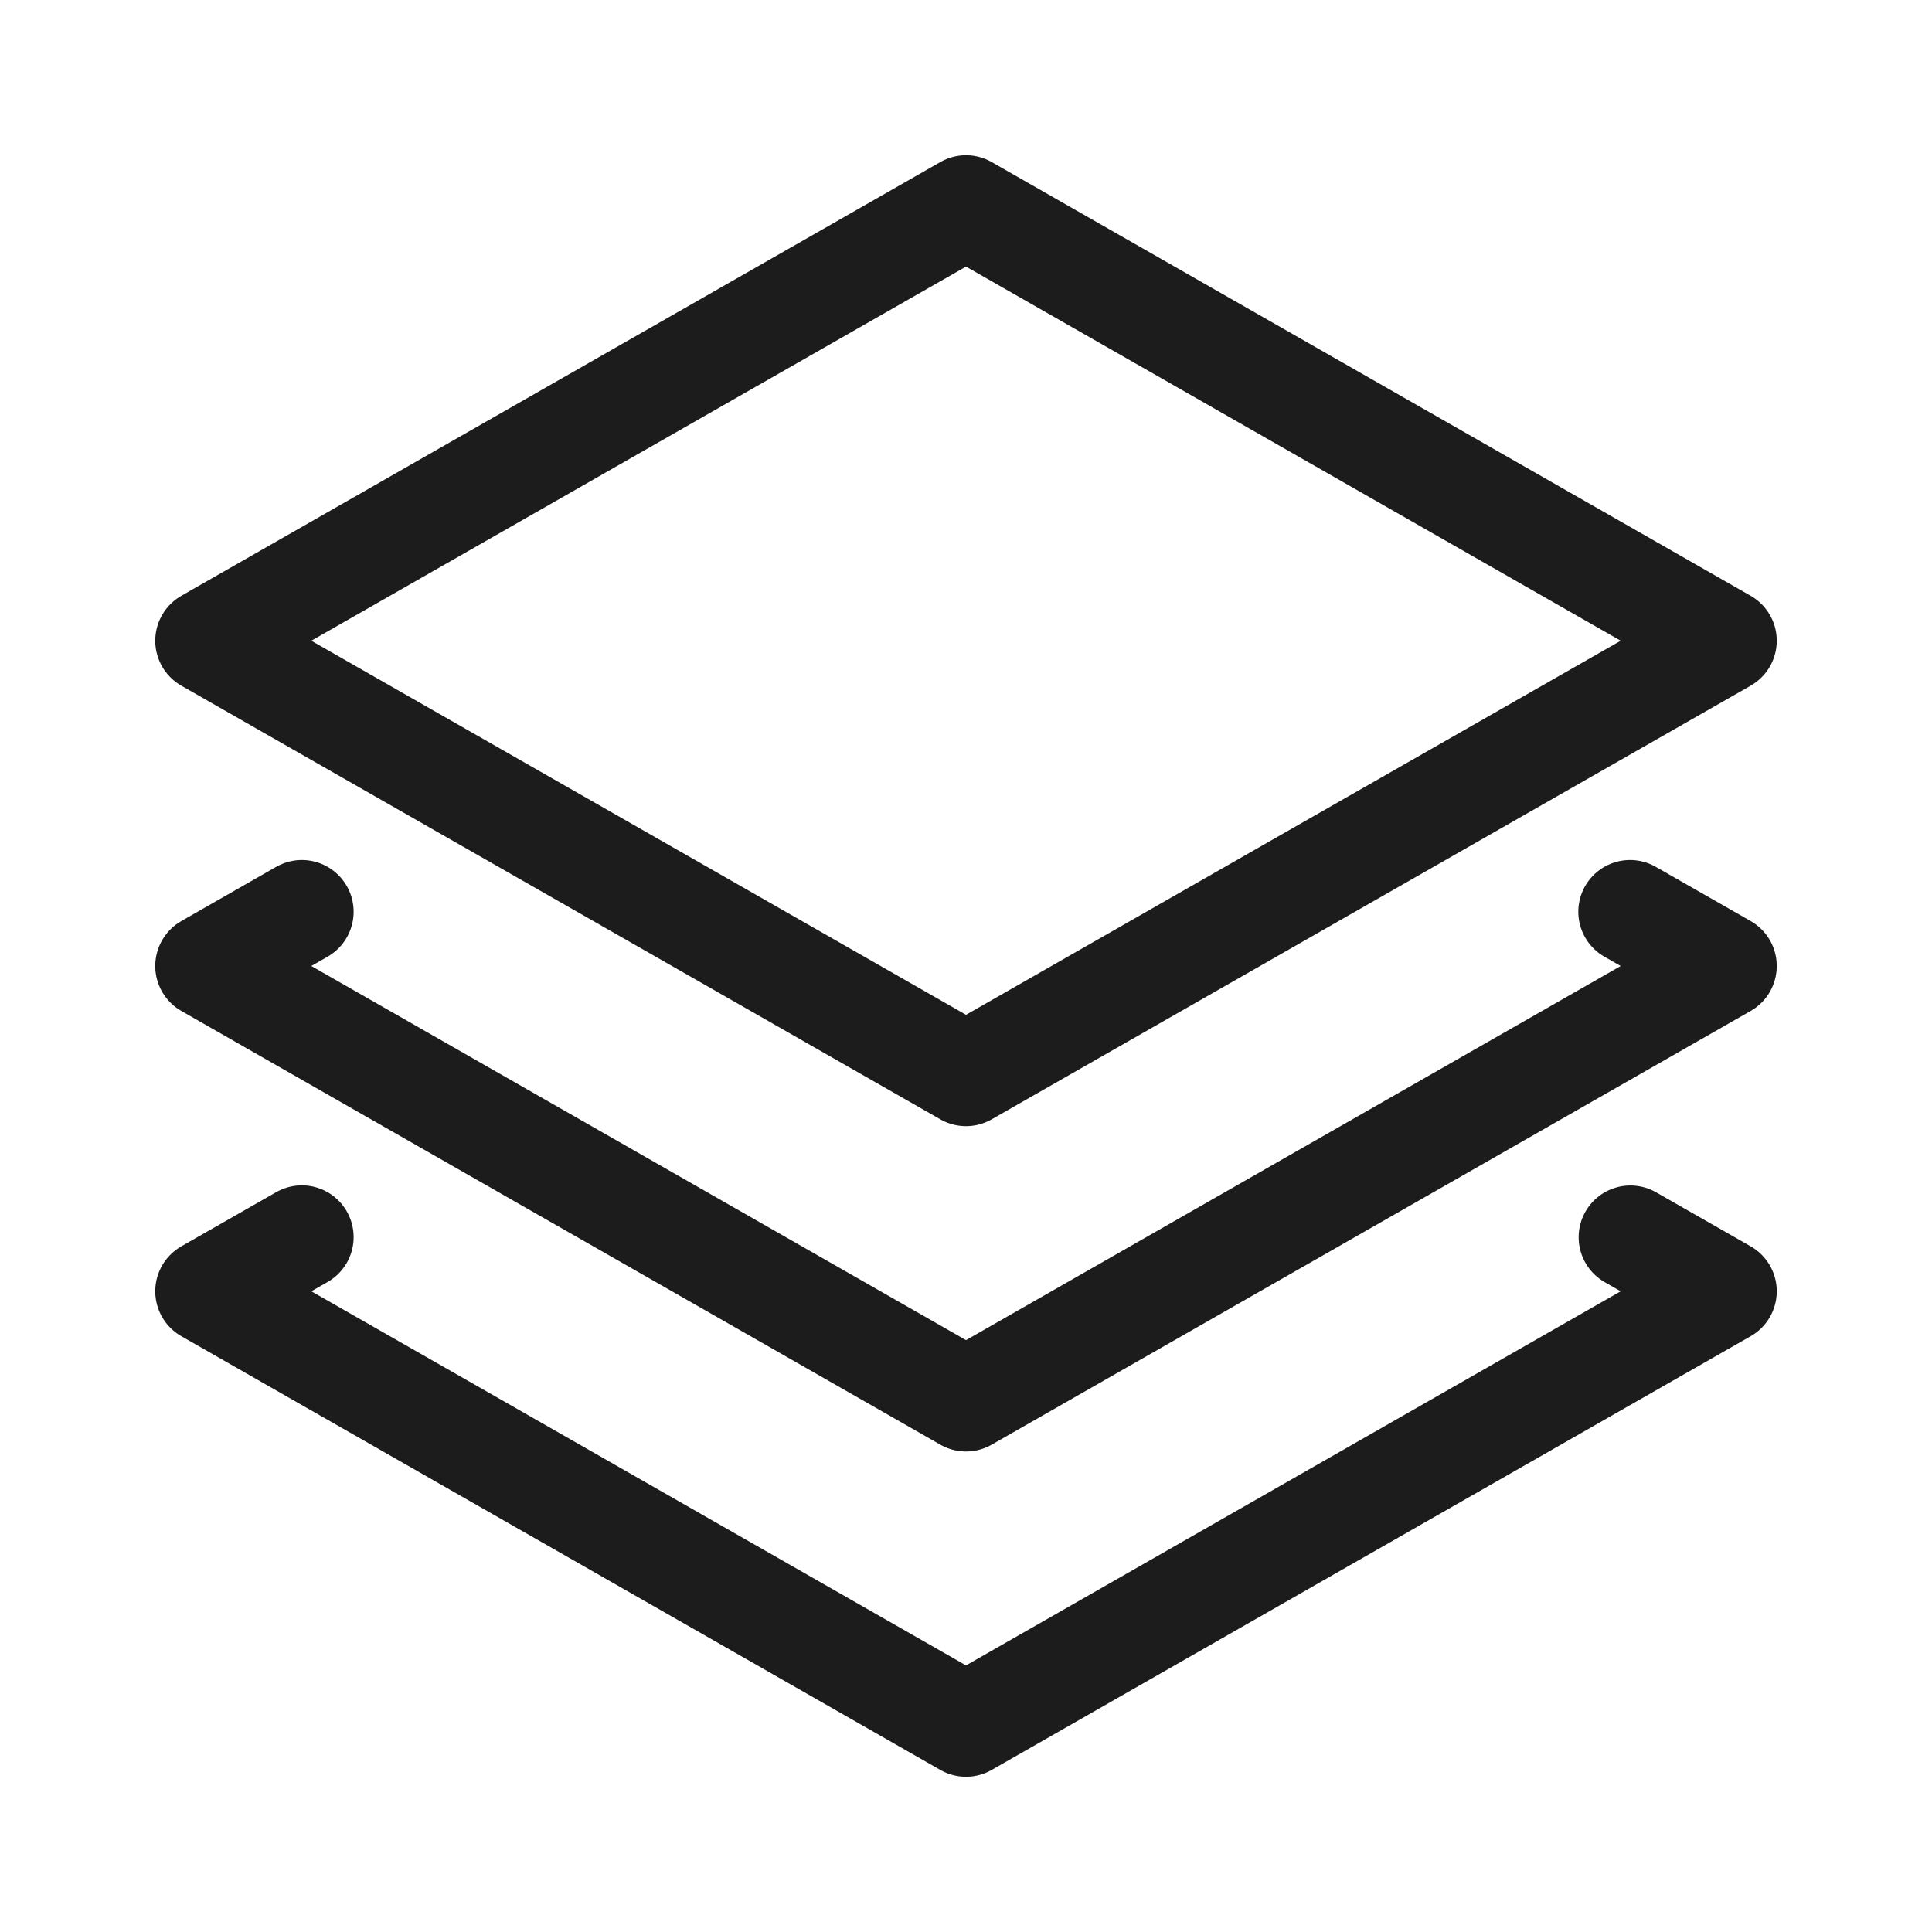 <?xml version="1.0" encoding="UTF-8"?>
<svg id="Layer_1" xmlns="http://www.w3.org/2000/svg" width="28" height="28" version="1.1" viewBox="0 0 28 28">
  <!-- Generator: Adobe Illustrator 29.5.1, SVG Export Plug-In . SVG Version: 2.1.0 Build 141)  -->
  <polyline points="23.624 13.214 25 14 14 20.286 3 14 4.375 13.214" style="fill: none; stroke: #1c1c1c; stroke-linecap: round; stroke-linejoin: round; stroke-width: 1.5px;"/>
  <polyline points="23.629 17.931 25 18.714 14 25 3 18.714 4.375 17.929" style="fill: none; stroke: #1c1c1c; stroke-linecap: round; stroke-linejoin: round; stroke-width: 1.5px;"/>
  <polygon points="3 9.286 14 3 25 9.286 14 15.571 3 9.286" style="fill: none; stroke: #1c1c1c; stroke-linecap: round; stroke-linejoin: round; stroke-width: 1.5px;"/>
</svg>